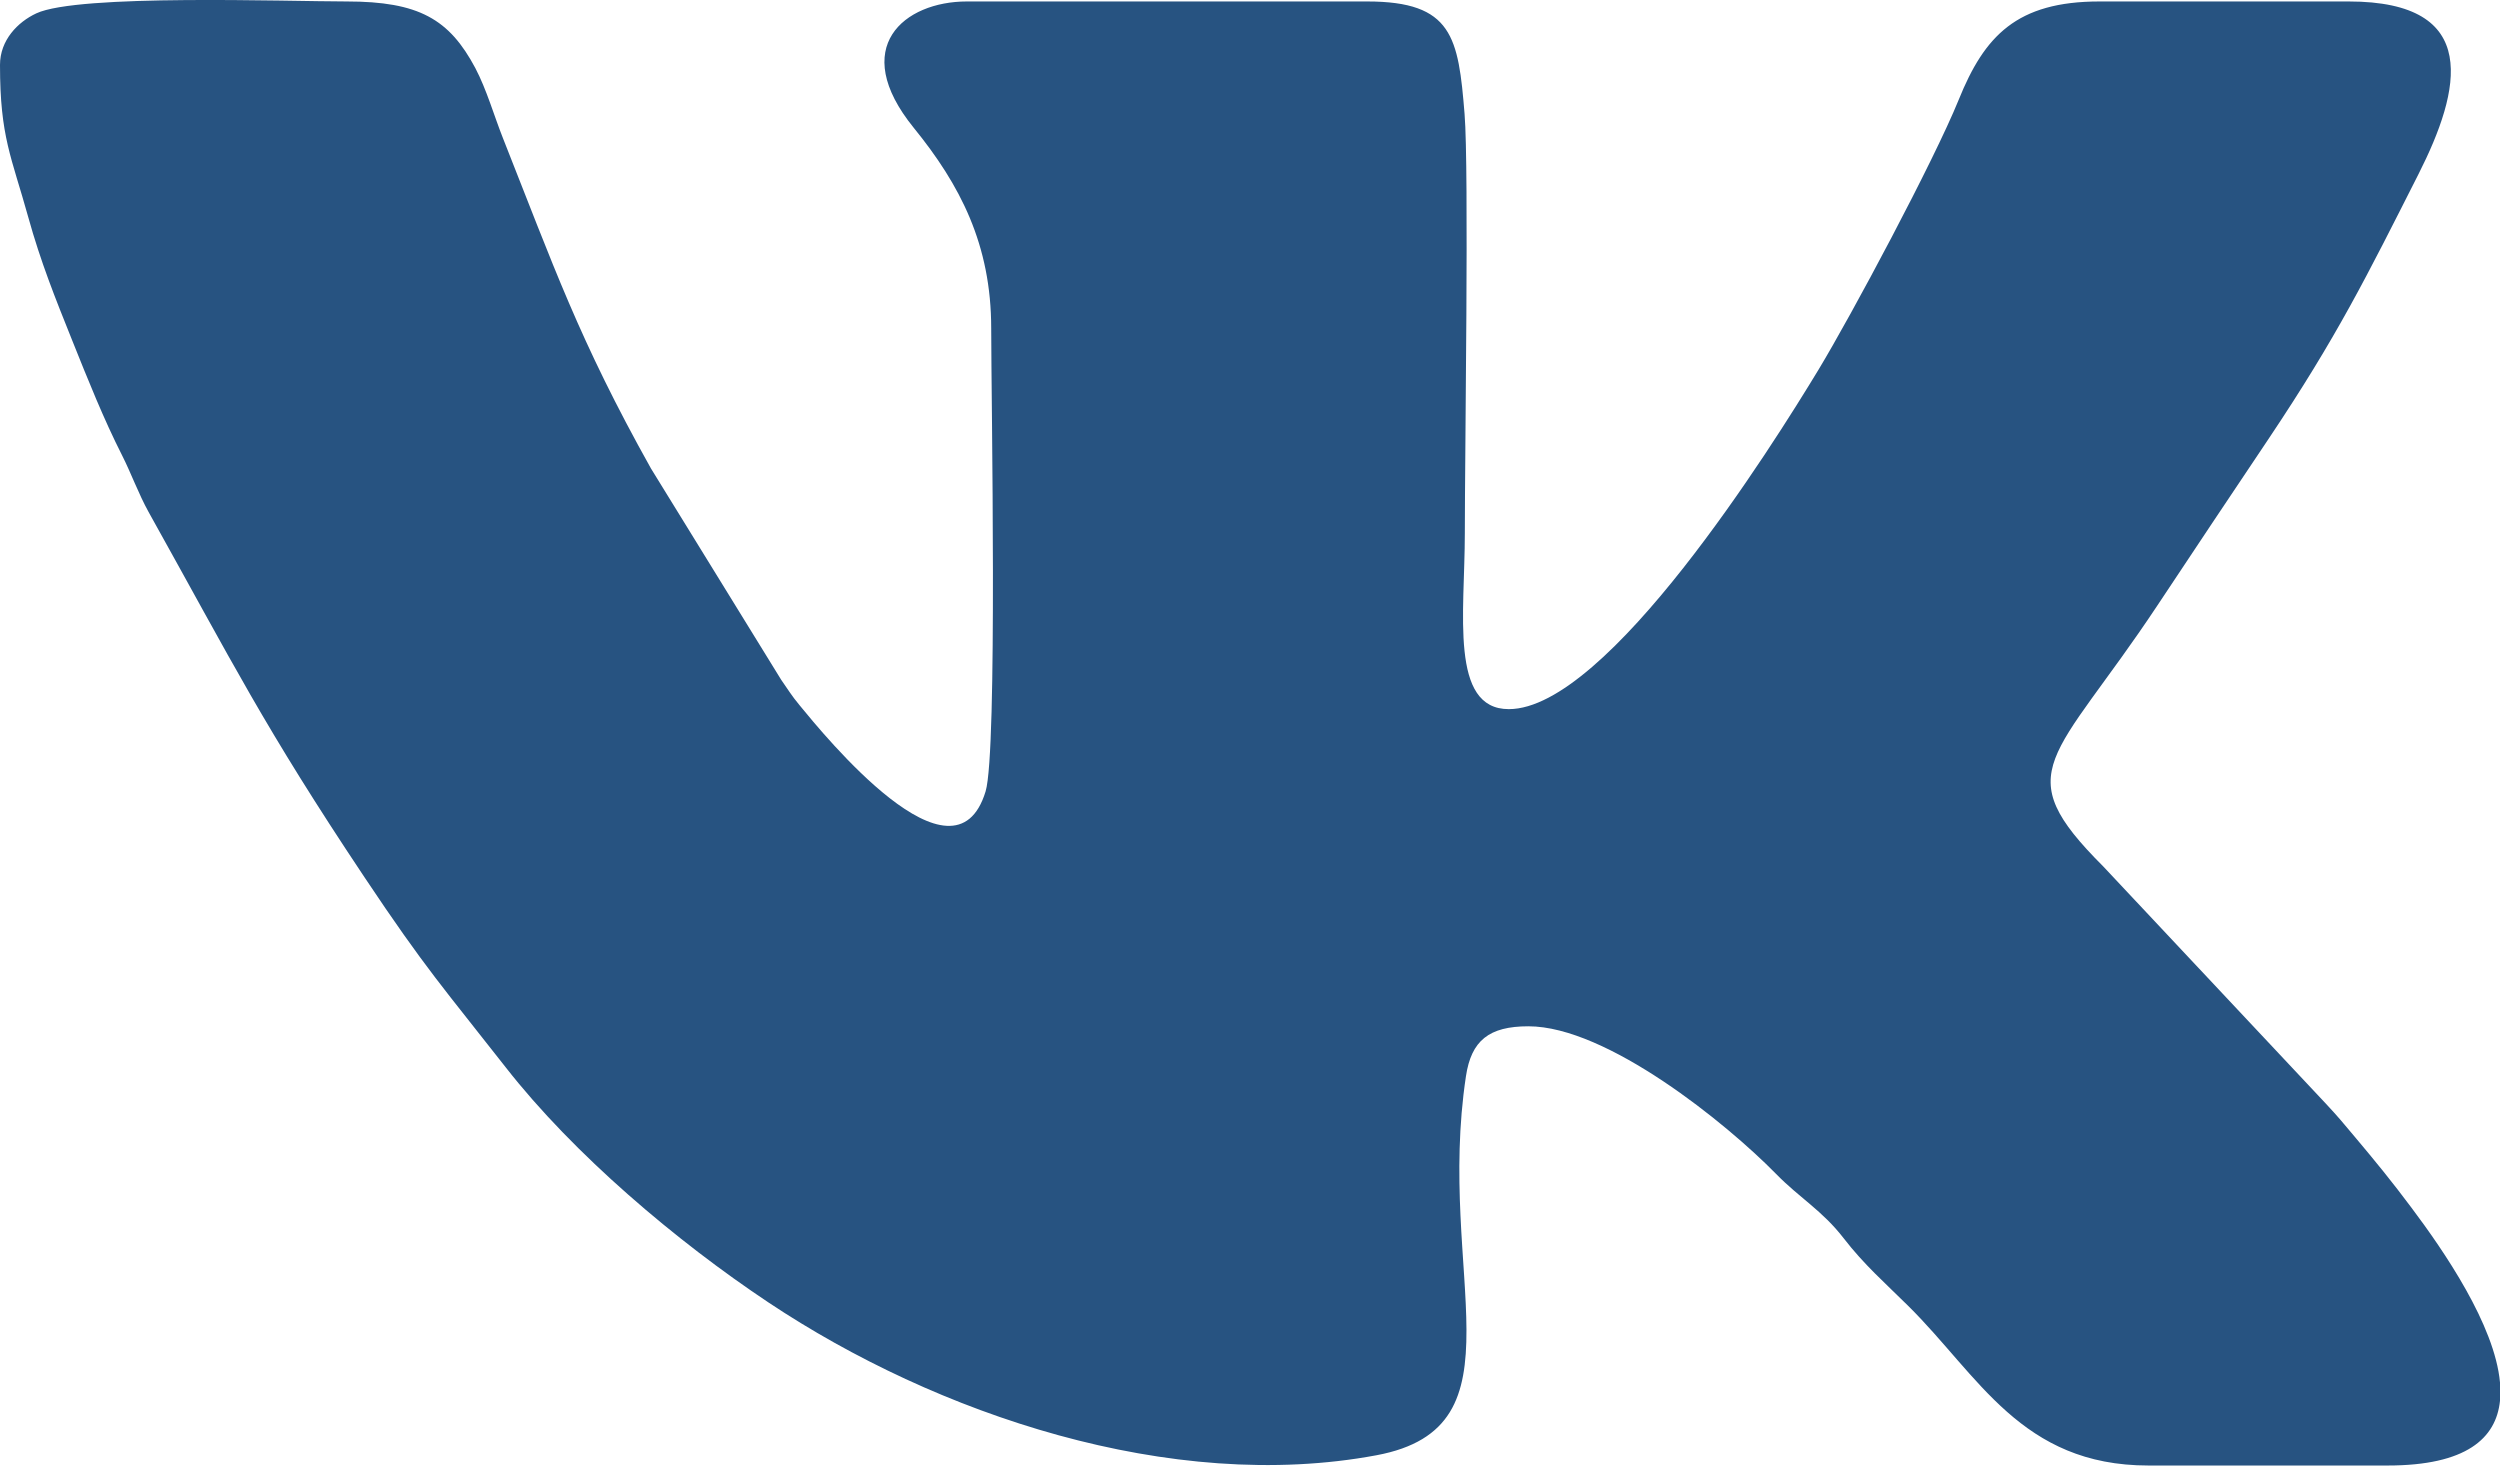 <?xml version="1.0" encoding="UTF-8"?> <svg xmlns="http://www.w3.org/2000/svg" width="29" height="17" viewBox="0 0 29 17" fill="none"> <path fill-rule="evenodd" clip-rule="evenodd" d="M0 0.753C0 1.591 0.133 1.817 0.328 2.52C0.472 3.039 0.642 3.461 0.834 3.94C1.022 4.409 1.202 4.86 1.416 5.282C1.519 5.485 1.609 5.733 1.723 5.938C2.71 7.708 3.057 8.421 4.226 10.173C4.939 11.242 5.158 11.476 5.867 12.382C6.655 13.39 7.846 14.397 8.915 15.109C10.865 16.408 13.585 17.326 15.967 16.881C17.716 16.554 16.656 14.794 17.005 12.484C17.067 12.071 17.272 11.905 17.729 11.905C18.64 11.905 20.029 13.032 20.603 13.618C20.878 13.899 21.137 14.041 21.386 14.363C21.624 14.671 21.863 14.879 22.133 15.146C22.953 15.956 23.445 17 24.922 17H27.697C28.607 17 28.955 16.686 29 16.249V16.037C28.939 15.368 28.349 14.51 27.972 14.008C27.747 13.707 27.562 13.48 27.318 13.19C27.175 13.019 27.125 12.958 26.975 12.797L24.398 10.051C23.279 8.933 23.822 8.836 25.024 7.026C25.463 6.364 25.87 5.755 26.316 5.09C27.112 3.901 27.453 3.208 28.056 2.017C28.546 1.048 28.793 0.017 27.244 0.017H24.355C23.393 0.017 23.02 0.417 22.721 1.157C22.431 1.872 21.473 3.663 21.095 4.288C20.558 5.174 18.645 8.226 17.502 8.226C16.813 8.226 16.992 7.107 16.992 6.188C16.992 5.256 17.041 1.963 16.989 1.322C16.917 0.432 16.851 0.017 15.859 0.017H11.215C10.491 0.017 9.839 0.545 10.599 1.482C11.137 2.144 11.498 2.836 11.498 3.81C11.498 4.614 11.573 8.717 11.433 9.18C11.068 10.383 9.557 8.524 9.276 8.182C9.181 8.068 9.141 7.998 9.062 7.886L7.551 5.434C6.716 3.941 6.421 3.083 5.834 1.602C5.732 1.345 5.645 1.039 5.514 0.79C5.212 0.222 4.859 0.017 4.021 0.017C3.346 0.017 0.905 -0.072 0.421 0.155C0.205 0.256 0 0.466 0 0.753L0 0.753Z" fill="#275381"></path> </svg> 